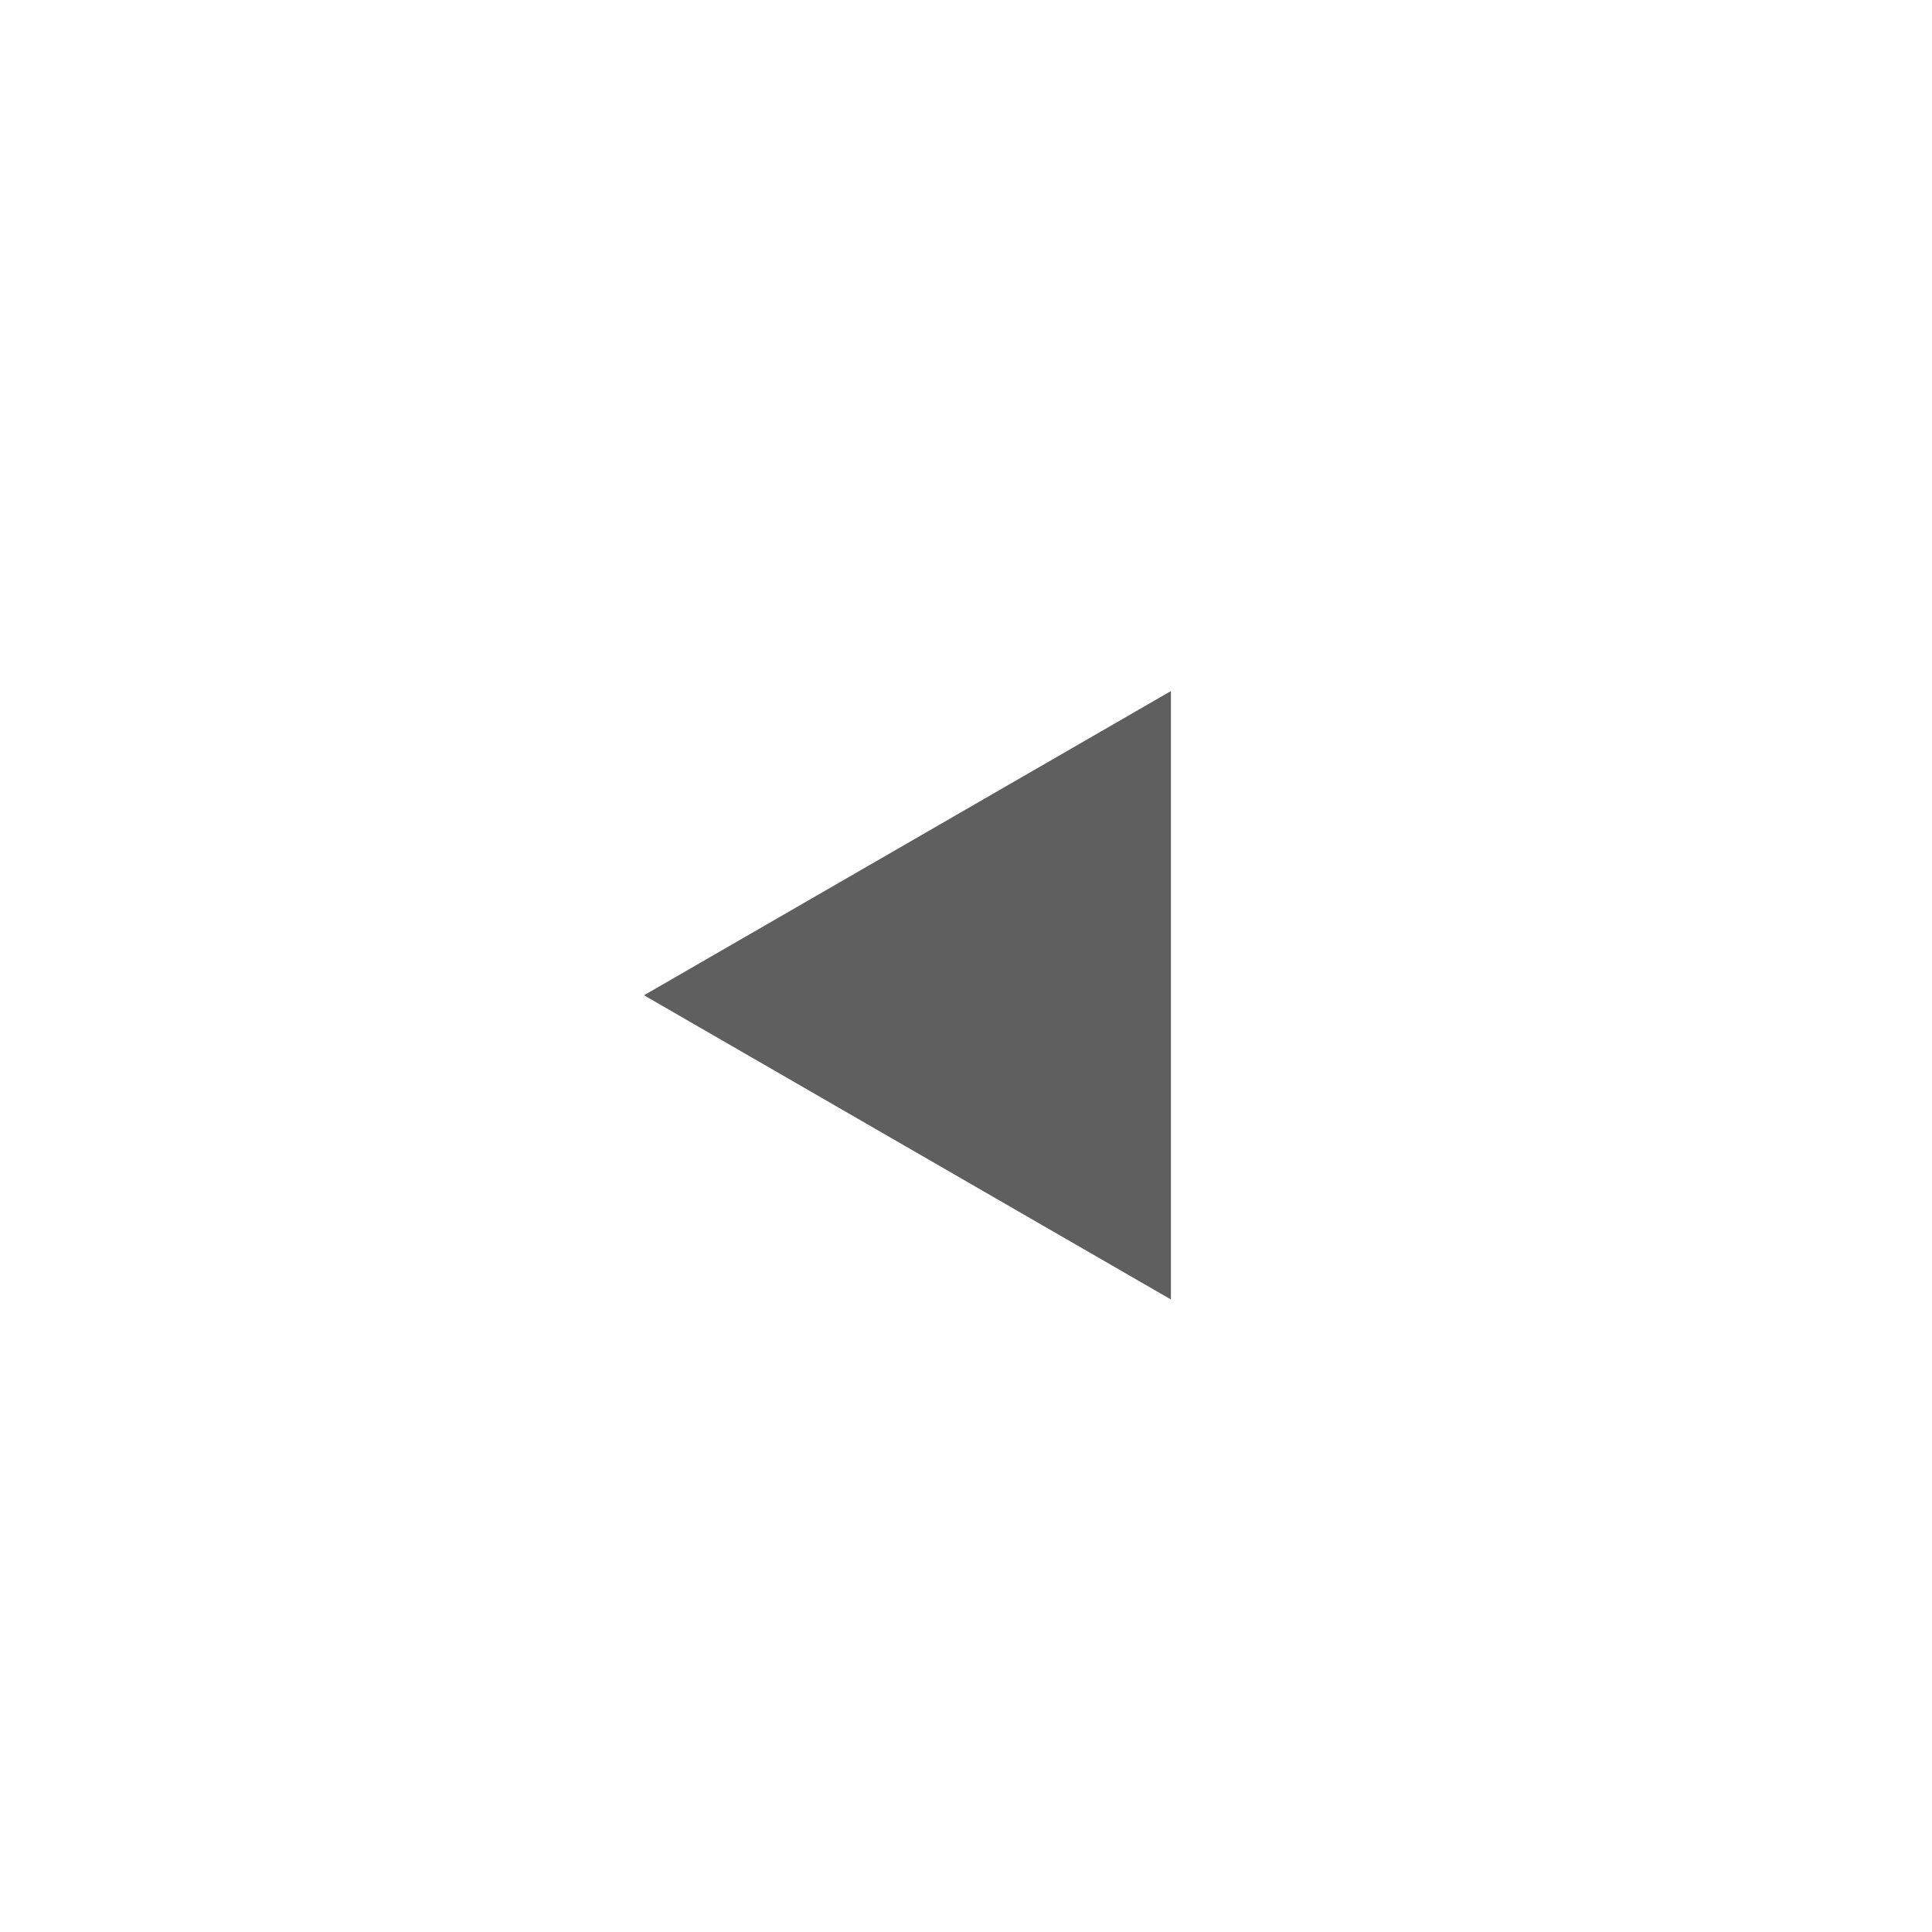 <svg width="33" height="33" viewBox="0 0 33 33" fill="none" xmlns="http://www.w3.org/2000/svg">
<g filter="url(#filter0_d_343_2375)">
<circle cx="16.5" cy="12.5" r="12.5" transform="rotate(-180 16.5 12.5)" fill="white"/>
<path d="M11 13L20 7.804L20 18.196L11 13Z" fill="#605F5F"/>
</g>
<defs>
<filter id="filter0_d_343_2375" x="0" y="0" width="33" height="33" filterUnits="userSpaceOnUse" color-interpolation-filters="sRGB">
<feFlood flood-opacity="0" result="BackgroundImageFix"/>
<feColorMatrix in="SourceAlpha" type="matrix" values="0 0 0 0 0 0 0 0 0 0 0 0 0 0 0 0 0 0 127 0" result="hardAlpha"/>
<feOffset dy="4"/>
<feGaussianBlur stdDeviation="2"/>
<feComposite in2="hardAlpha" operator="out"/>
<feColorMatrix type="matrix" values="0 0 0 0 0 0 0 0 0 0 0 0 0 0 0 0 0 0 0.25 0"/>
<feBlend mode="normal" in2="BackgroundImageFix" result="effect1_dropShadow_343_2375"/>
<feBlend mode="normal" in="SourceGraphic" in2="effect1_dropShadow_343_2375" result="shape"/>
</filter>
</defs>
</svg>
